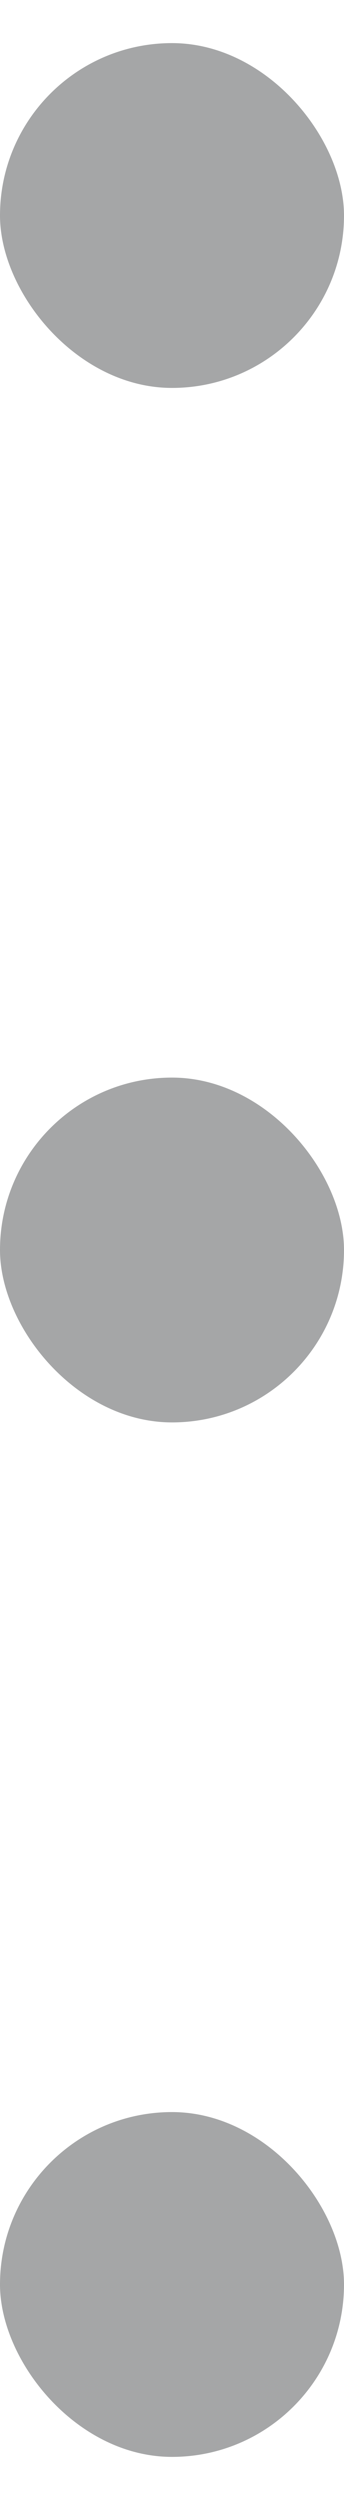 <svg width="4" height="29" viewBox="0 0 4 29" fill="none" xmlns="http://www.w3.org/2000/svg">
<rect y="0.5" width="4" height="4" rx="2" fill="#A5A6A7"/>
<rect y="12.5" width="4" height="4" rx="2" fill="#A5A6A7"/>
<rect y="24.5" width="4" height="4" rx="2" fill="#A5A6A7"/>
</svg>
